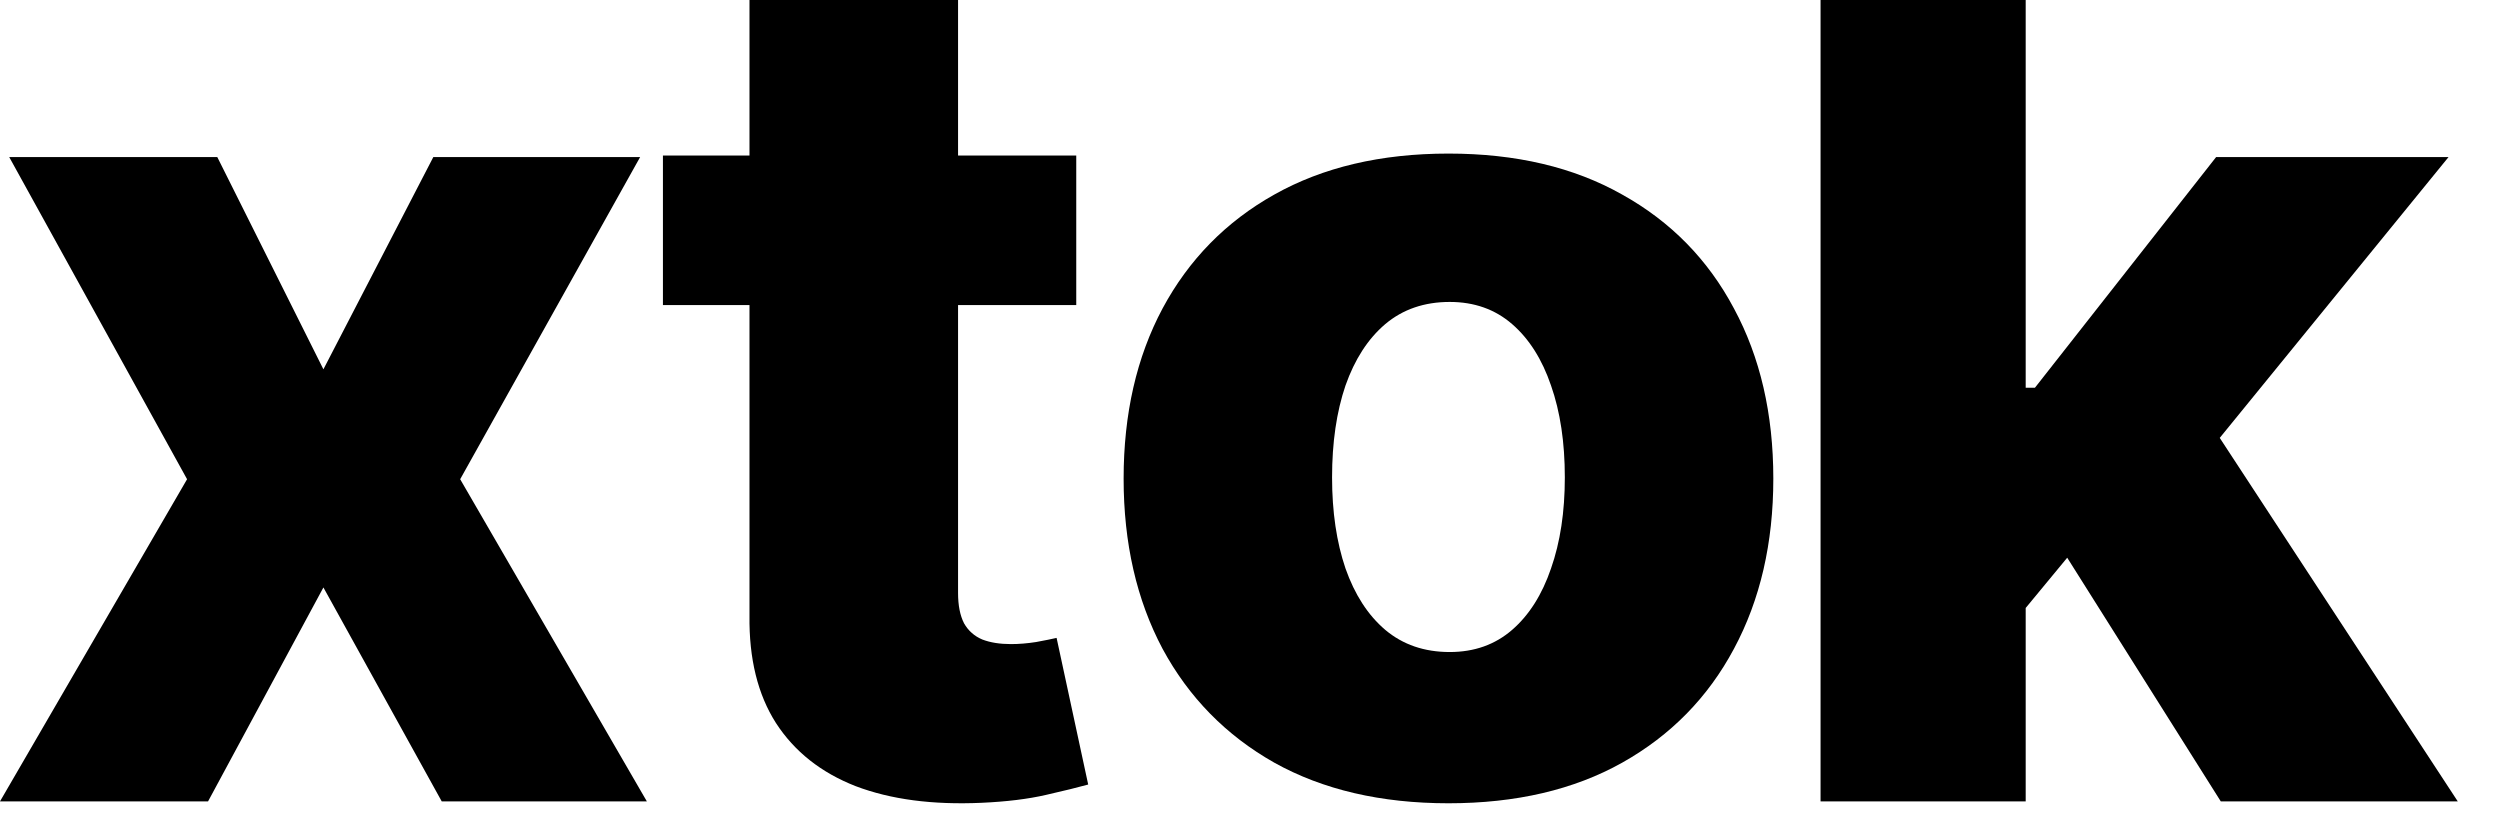<?xml version="1.0" encoding="utf-8"?>
<svg xmlns="http://www.w3.org/2000/svg" fill="none" height="100%" overflow="visible" preserveAspectRatio="none" style="display: block;" viewBox="0 0 58 19" width="100%">
<g id="xtok">
<path d="M46.529 14.67L46.548 8.996H47.21L51.414 3.644H56.806L50.558 11.313H49.303L46.529 14.67ZM42.237 18.592V1.12136e-05H46.996V18.592H42.237ZM51.522 18.592L47.609 12.383L50.743 9.006L57.02 18.592H51.522Z" fill="#292929" id="Vector" style="fill:#292929;fill:color(display-p3 0.161 0.161 0.161);fill-opacity:1;"/>
<path d="M33.605 18.636C32.038 18.636 30.691 18.322 29.564 17.694C28.444 17.061 27.58 16.179 26.971 15.051C26.369 13.916 26.068 12.6 26.068 11.104C26.068 9.602 26.369 8.286 26.971 7.157C27.58 6.023 28.444 5.141 29.564 4.514C30.691 3.88 32.038 3.563 33.605 3.563C35.171 3.563 36.515 3.88 37.635 4.514C38.762 5.141 39.626 6.023 40.228 7.157C40.837 8.286 41.141 9.602 41.141 11.104C41.141 12.6 40.837 13.916 40.228 15.051C39.626 16.179 38.762 17.061 37.635 17.694C36.515 18.322 35.171 18.636 33.605 18.636ZM33.634 15.127C34.203 15.127 34.686 14.956 35.081 14.613C35.476 14.271 35.777 13.795 35.984 13.187C36.198 12.578 36.304 11.874 36.304 11.076C36.304 10.264 36.198 9.554 35.984 8.945C35.777 8.337 35.476 7.861 35.081 7.519C34.686 7.176 34.203 7.005 33.634 7.005C33.044 7.005 32.546 7.176 32.138 7.519C31.736 7.861 31.429 8.337 31.215 8.945C31.008 9.554 30.904 10.264 30.904 11.076C30.904 11.874 31.008 12.578 31.215 13.187C31.429 13.795 31.736 14.271 32.138 14.613C32.546 14.956 33.044 15.127 33.634 15.127Z" fill="#292929" id="Vector_2" style="fill:#292929;fill:color(display-p3 0.161 0.161 0.161);fill-opacity:1;"/>
<path d="M24.969 3.609V7.078H15.38V3.609H24.969ZM17.388 1.12136e-05H22.227V13.758C22.227 14.047 22.274 14.281 22.366 14.461C22.465 14.635 22.607 14.76 22.791 14.837C22.976 14.908 23.197 14.943 23.454 14.943C23.639 14.943 23.834 14.927 24.038 14.895C24.25 14.856 24.408 14.824 24.513 14.799L25.246 18.201C25.015 18.265 24.688 18.346 24.266 18.442C23.85 18.538 23.352 18.599 22.772 18.625C21.637 18.676 20.664 18.548 19.852 18.239C19.048 17.925 18.431 17.436 18.002 16.774C17.58 16.113 17.375 15.28 17.388 14.278V1.12136e-05Z" fill="#292929" id="Vector_3" style="fill:#292929;fill:color(display-p3 0.161 0.161 0.161);fill-opacity:1;"/>
<path d="M5.041 3.644L7.503 8.568L10.053 3.644H14.851L10.676 11.118L15.007 18.592H10.248L7.503 13.629L4.827 18.592H-0L4.34 11.118L0.214 3.644H5.041Z" fill="#292929" id="Vector_4" style="fill:#292929;fill:color(display-p3 0.161 0.161 0.161);fill-opacity:1;"/>
</g>
</svg>
